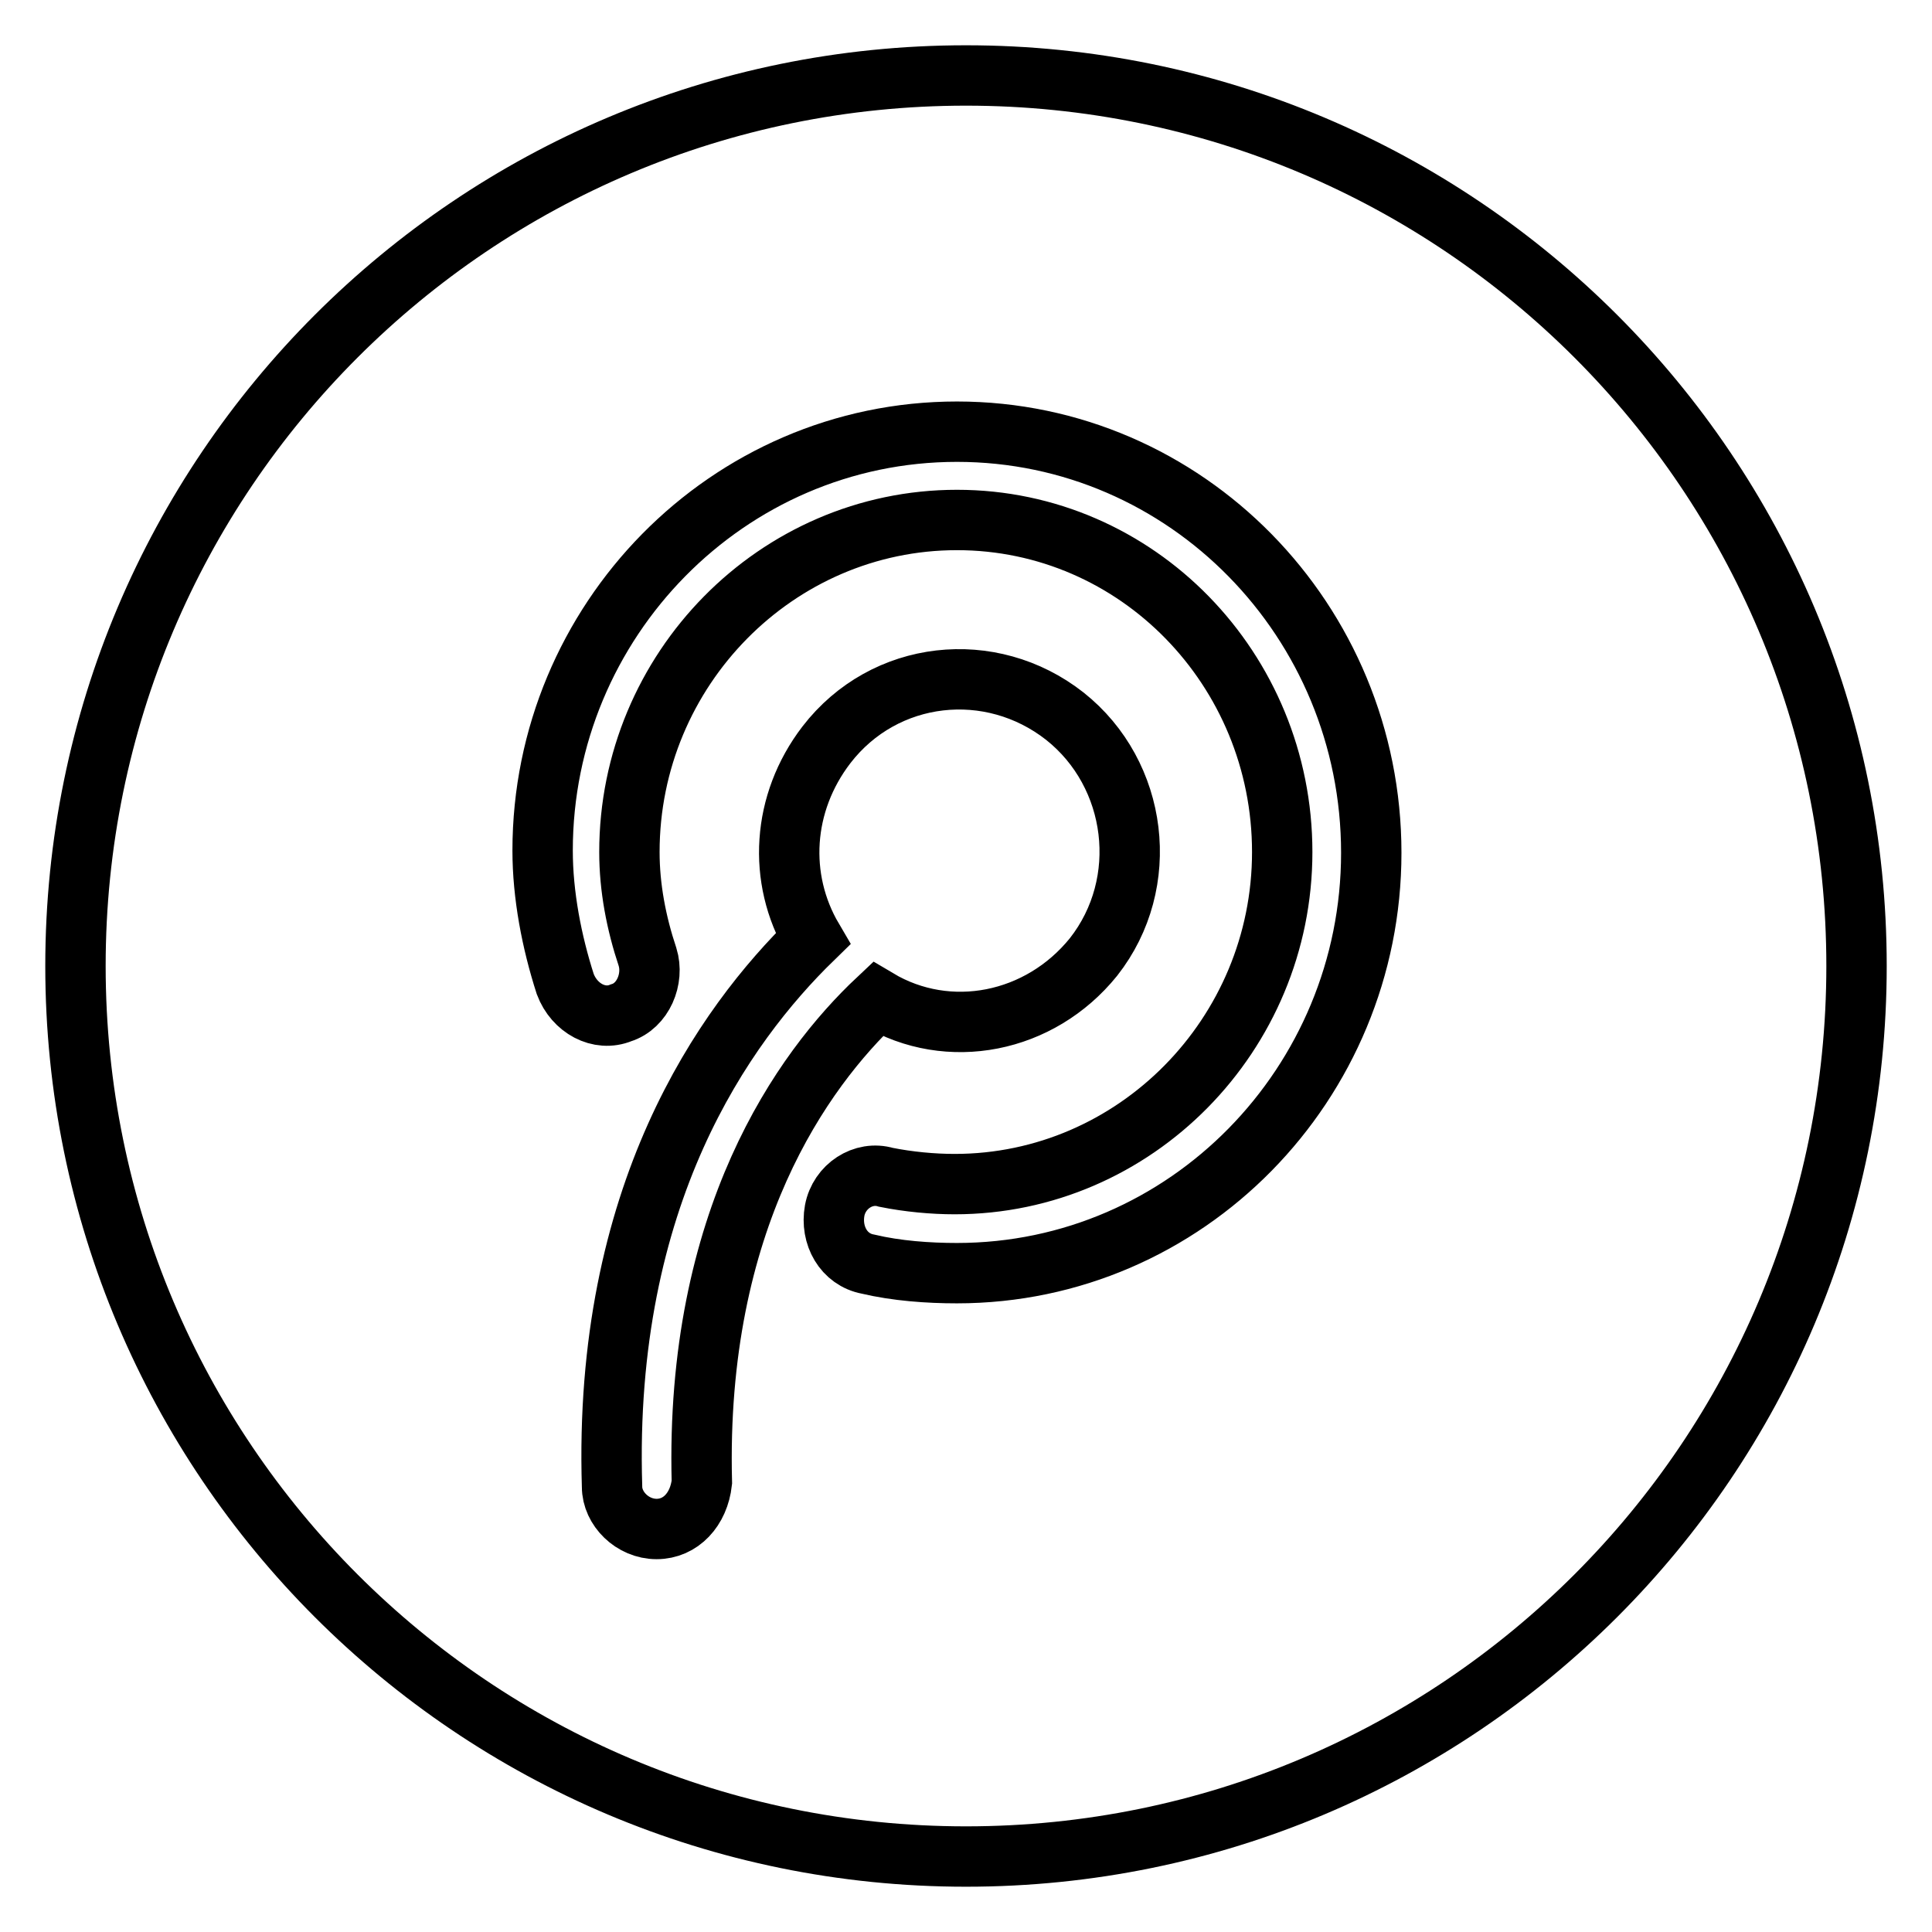 <?xml version="1.0" encoding="utf-8"?>
<!-- Svg Vector Icons : http://www.onlinewebfonts.com/icon -->
<!DOCTYPE svg PUBLIC "-//W3C//DTD SVG 1.1//EN" "http://www.w3.org/Graphics/SVG/1.1/DTD/svg11.dtd">
<svg version="1.1" xmlns="http://www.w3.org/2000/svg" xmlns:xlink="http://www.w3.org/1999/xlink" x="0px" y="0px" viewBox="0 0 256 256" enable-background="new 0 0 256 256" xml:space="preserve">
<g> <path stroke-width="8" fill-opacity="0" stroke="#000000"  d="M128,10C62.8,10,10,62.8,10,128c0,65.2,52.8,118,118,118c65.2,0,118-52.8,118-118C246,62.8,193.2,10,128,10 L128,10z M87,202.6L87,202.6c-3.2,0-5.9-2.7-5.9-5.6c-1.2-38.6,14.8-61.1,26.6-72.6c-4.7-8-4.1-18,1.8-25.7 c7.7-10,21.8-11.5,31.6-3.8c9.7,7.7,11.5,22.1,3.8,31.9c-7.1,8.8-19.2,11.2-28.6,5.6c-10,9.4-24.2,29.2-23.3,64 C92.6,200,90.2,202.6,87,202.6L87,202.6z M126.8,168.7c-3.8,0-8-0.3-11.8-1.2c-3.2-0.6-5-3.8-4.4-7.1c0.6-3.2,3.8-5.3,6.8-4.4 c3,0.6,6.2,0.9,9.1,0.9c23.9,0,43.4-19.8,43.4-44c0-24.2-19.2-44-43.1-44s-43.4,19.8-43.4,44c0,4.7,0.9,9.4,2.4,13.9 c0.9,2.9-0.6,6.5-3.5,7.4c-2.9,1.2-6.2-0.6-7.4-3.8c-1.8-5.6-3-11.8-3-17.7c0-30.4,24.5-55.5,54.9-55.5c30.4,0,54.9,25.1,54.9,55.8 C181.7,143.6,157.2,168.7,126.8,168.7L126.8,168.7z"/></g>
</svg>